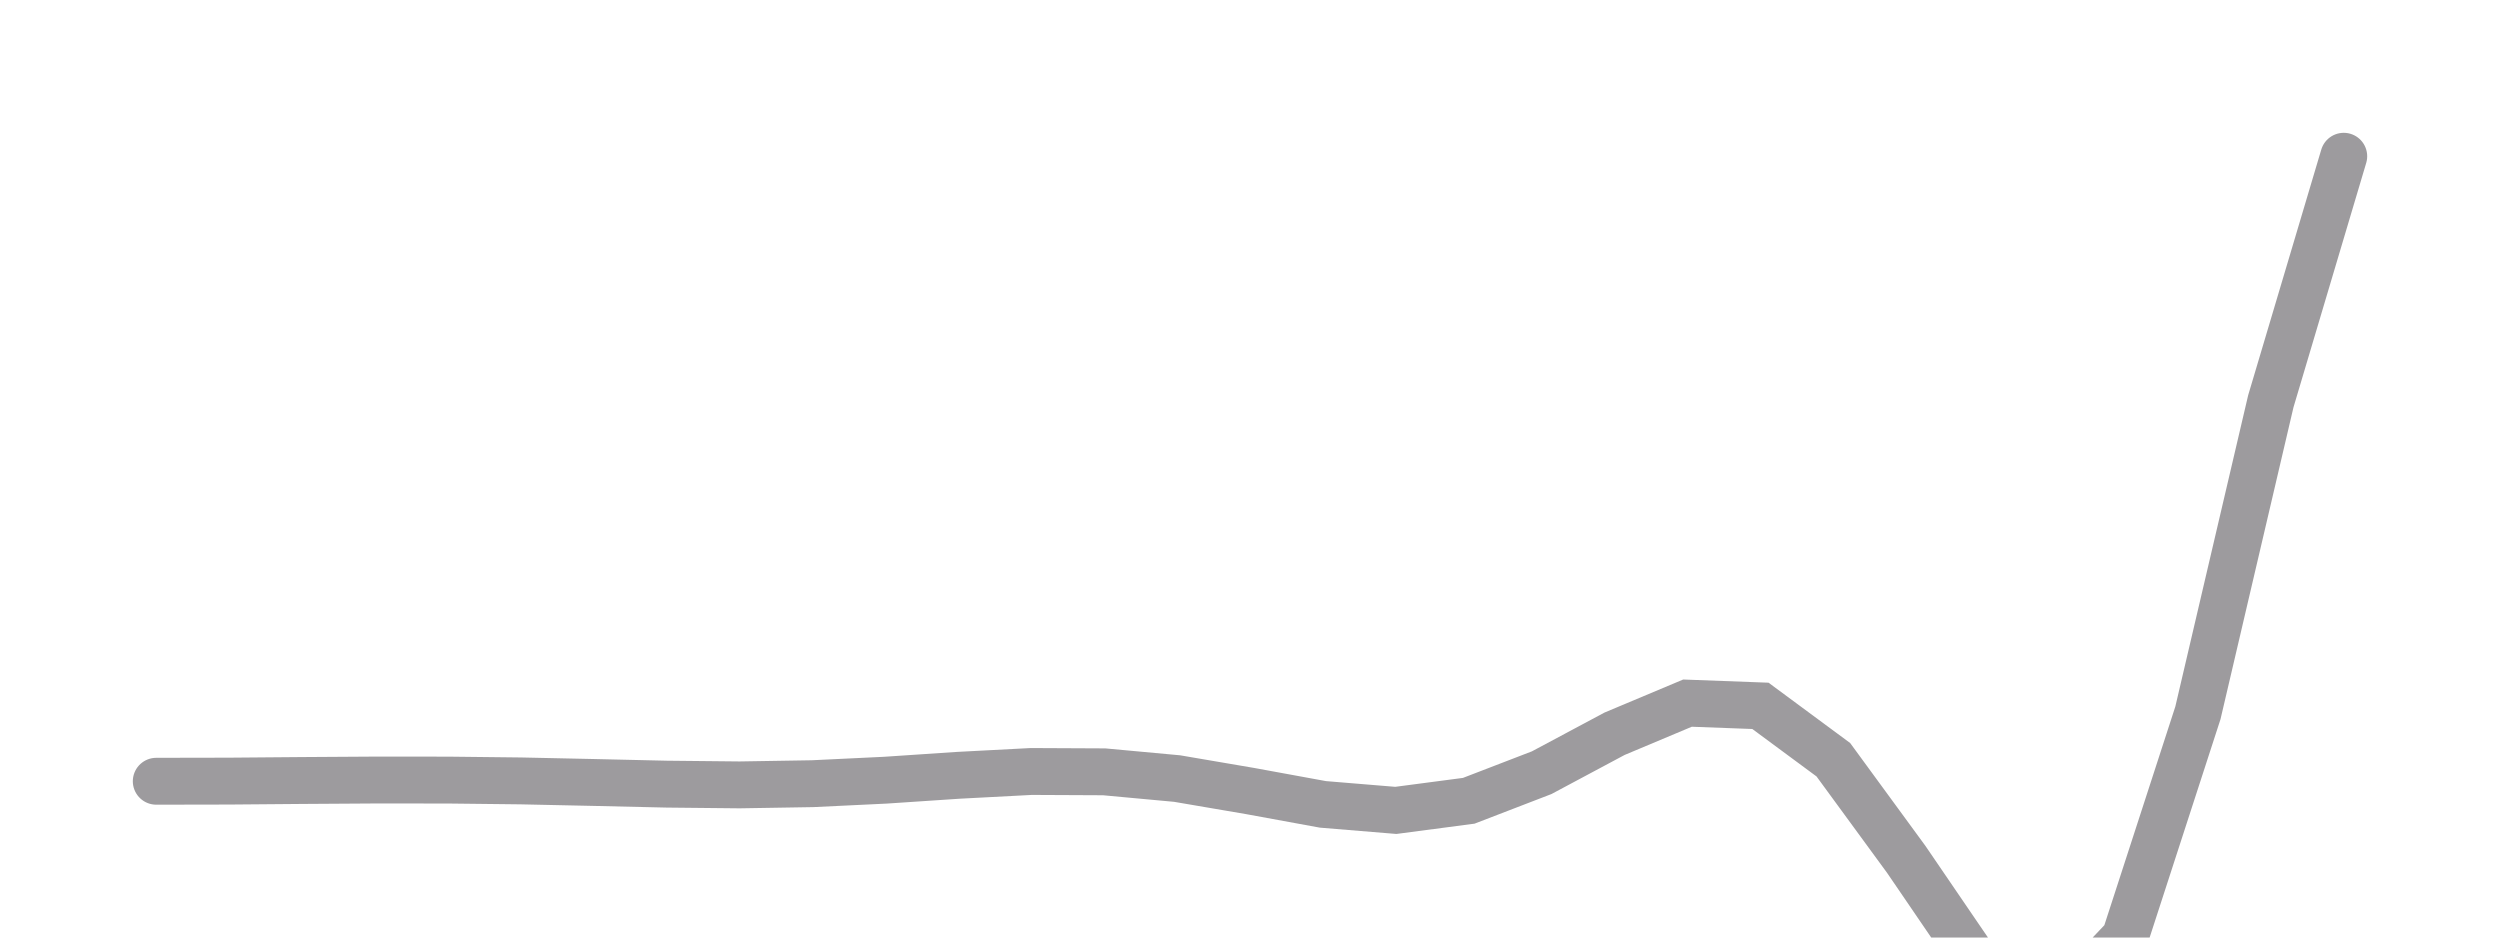 <svg width="160" height="60" xmlns="http://www.w3.org/2000/svg" viewBox="0 0 160 60">
  <!--
  PHP Easing Functions
  Author: Simon André <smn.andre@gmail.com>
  https://github.com/smnandre/easing-functions
  Licence: MIT
  -->
  <title>PHP easeIn Elastic function</title>
  <polyline fill="none" stroke="#9d9b9e" stroke-width="3" stroke-linecap="round" points="10,50 14.667,49.991 19.333,49.952 24,49.922 28.667,49.925 33.333,49.978 38,50.078 42.667,50.185 47.333,50.233 52,50.156 56.667,49.932 61.333,49.62 66,49.375 70.667,49.397 75.333,49.828 80,50.625 84.667,51.48 89.333,51.865 94,51.25 98.667,49.453 103.333,46.96 108,45 112.667,45.174 117.333,48.622 122,55 126.667,61.839 131.333,64.917 136,60 140.667,45.624 145.333,25.68 150,10 "/>
</svg>